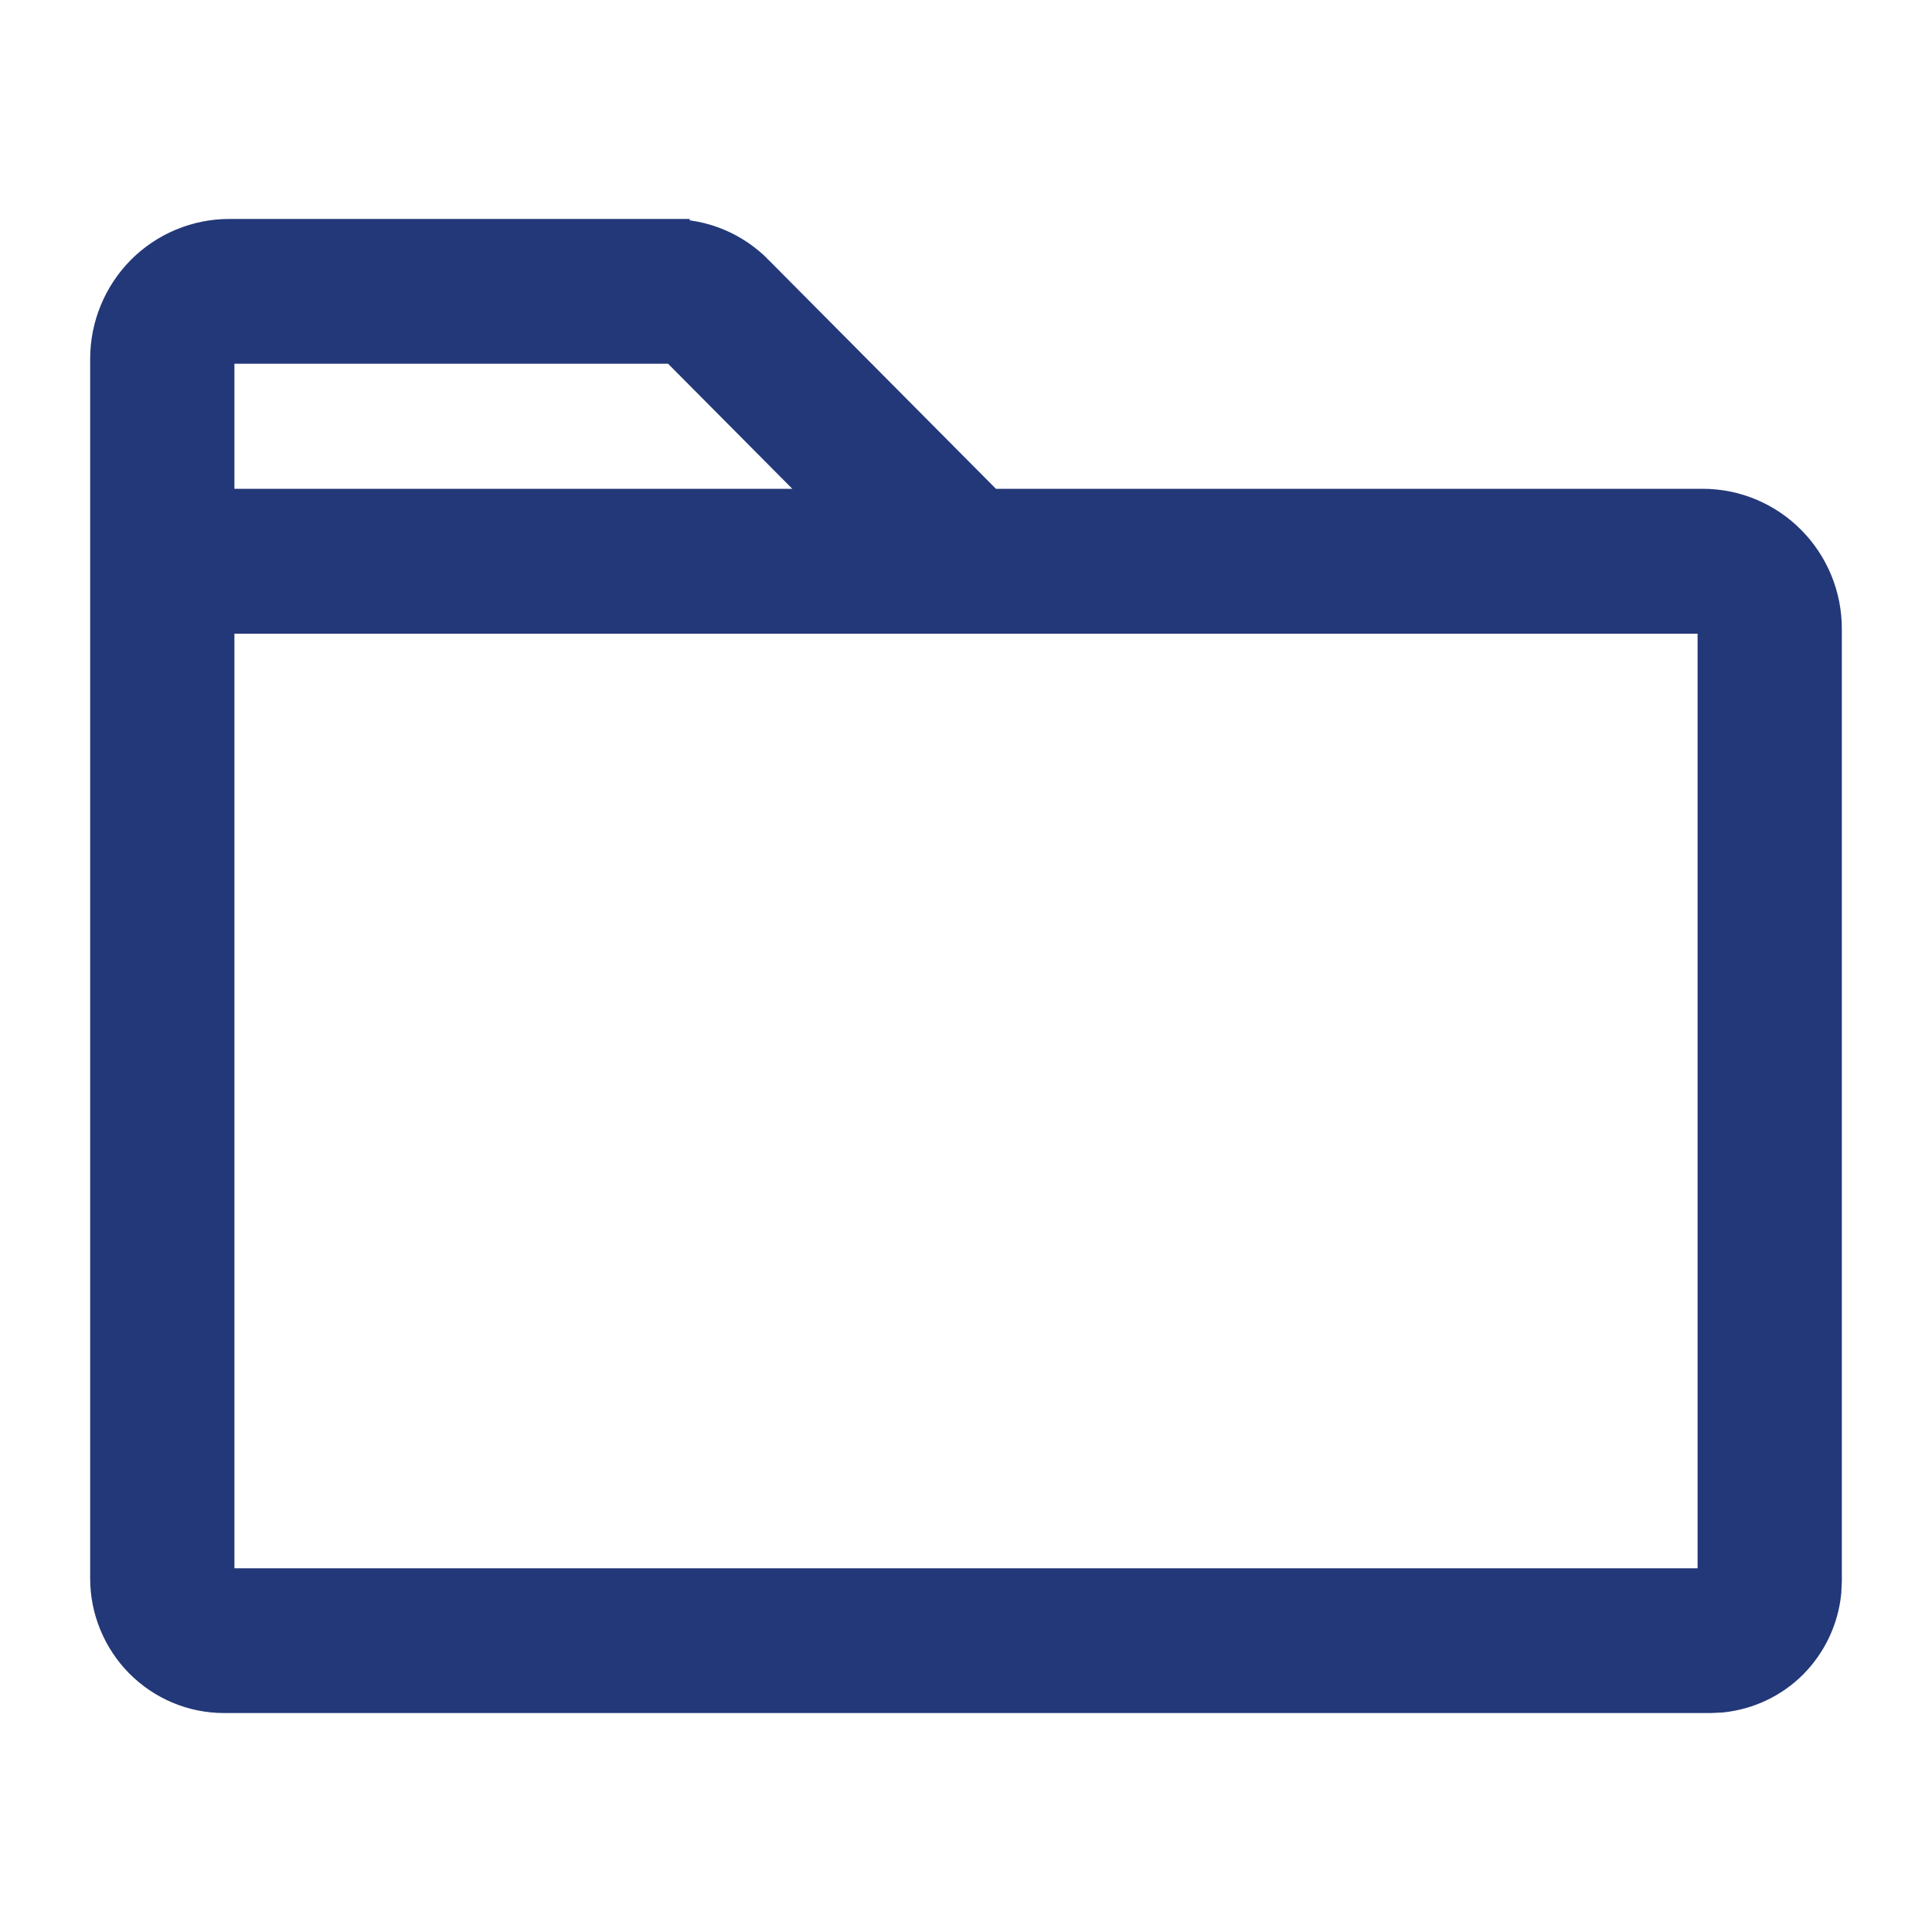 <svg width="15" height="15" viewBox="0 0 15 15" fill="none" xmlns="http://www.w3.org/2000/svg">
<path d="M5.205 1.85V1.851C5.327 1.85 5.449 1.874 5.562 1.921C5.675 1.968 5.777 2.038 5.863 2.125H5.862L7.67 3.945H13.22C13.467 3.945 13.704 4.044 13.878 4.22C14.052 4.395 14.15 4.633 14.15 4.881V12.273L14.146 12.359C14.126 12.56 14.037 12.749 13.895 12.893C13.752 13.037 13.564 13.125 13.364 13.146L13.278 13.15H1.739C1.503 13.15 1.277 13.055 1.11 12.887C0.944 12.719 0.85 12.492 0.85 12.255V2.786C0.85 2.538 0.948 2.3 1.122 2.124C1.296 1.949 1.533 1.85 1.78 1.85H5.205ZM1.67 12.255L1.676 12.282C1.679 12.291 1.685 12.299 1.691 12.306C1.705 12.319 1.722 12.326 1.74 12.326H13.277C13.291 12.326 13.305 12.321 13.315 12.31C13.324 12.301 13.33 12.287 13.33 12.273V4.881C13.33 4.851 13.318 4.823 13.298 4.802C13.277 4.781 13.248 4.77 13.22 4.77H1.67V12.255ZM1.78 2.674C1.751 2.674 1.723 2.685 1.702 2.706C1.681 2.727 1.67 2.756 1.67 2.786V3.945H6.512L5.281 2.706V2.705C5.271 2.695 5.259 2.688 5.246 2.683L5.205 2.674H1.78Z" fill="#233878" stroke="#233878" stroke-width="0.3"/>
</svg>
